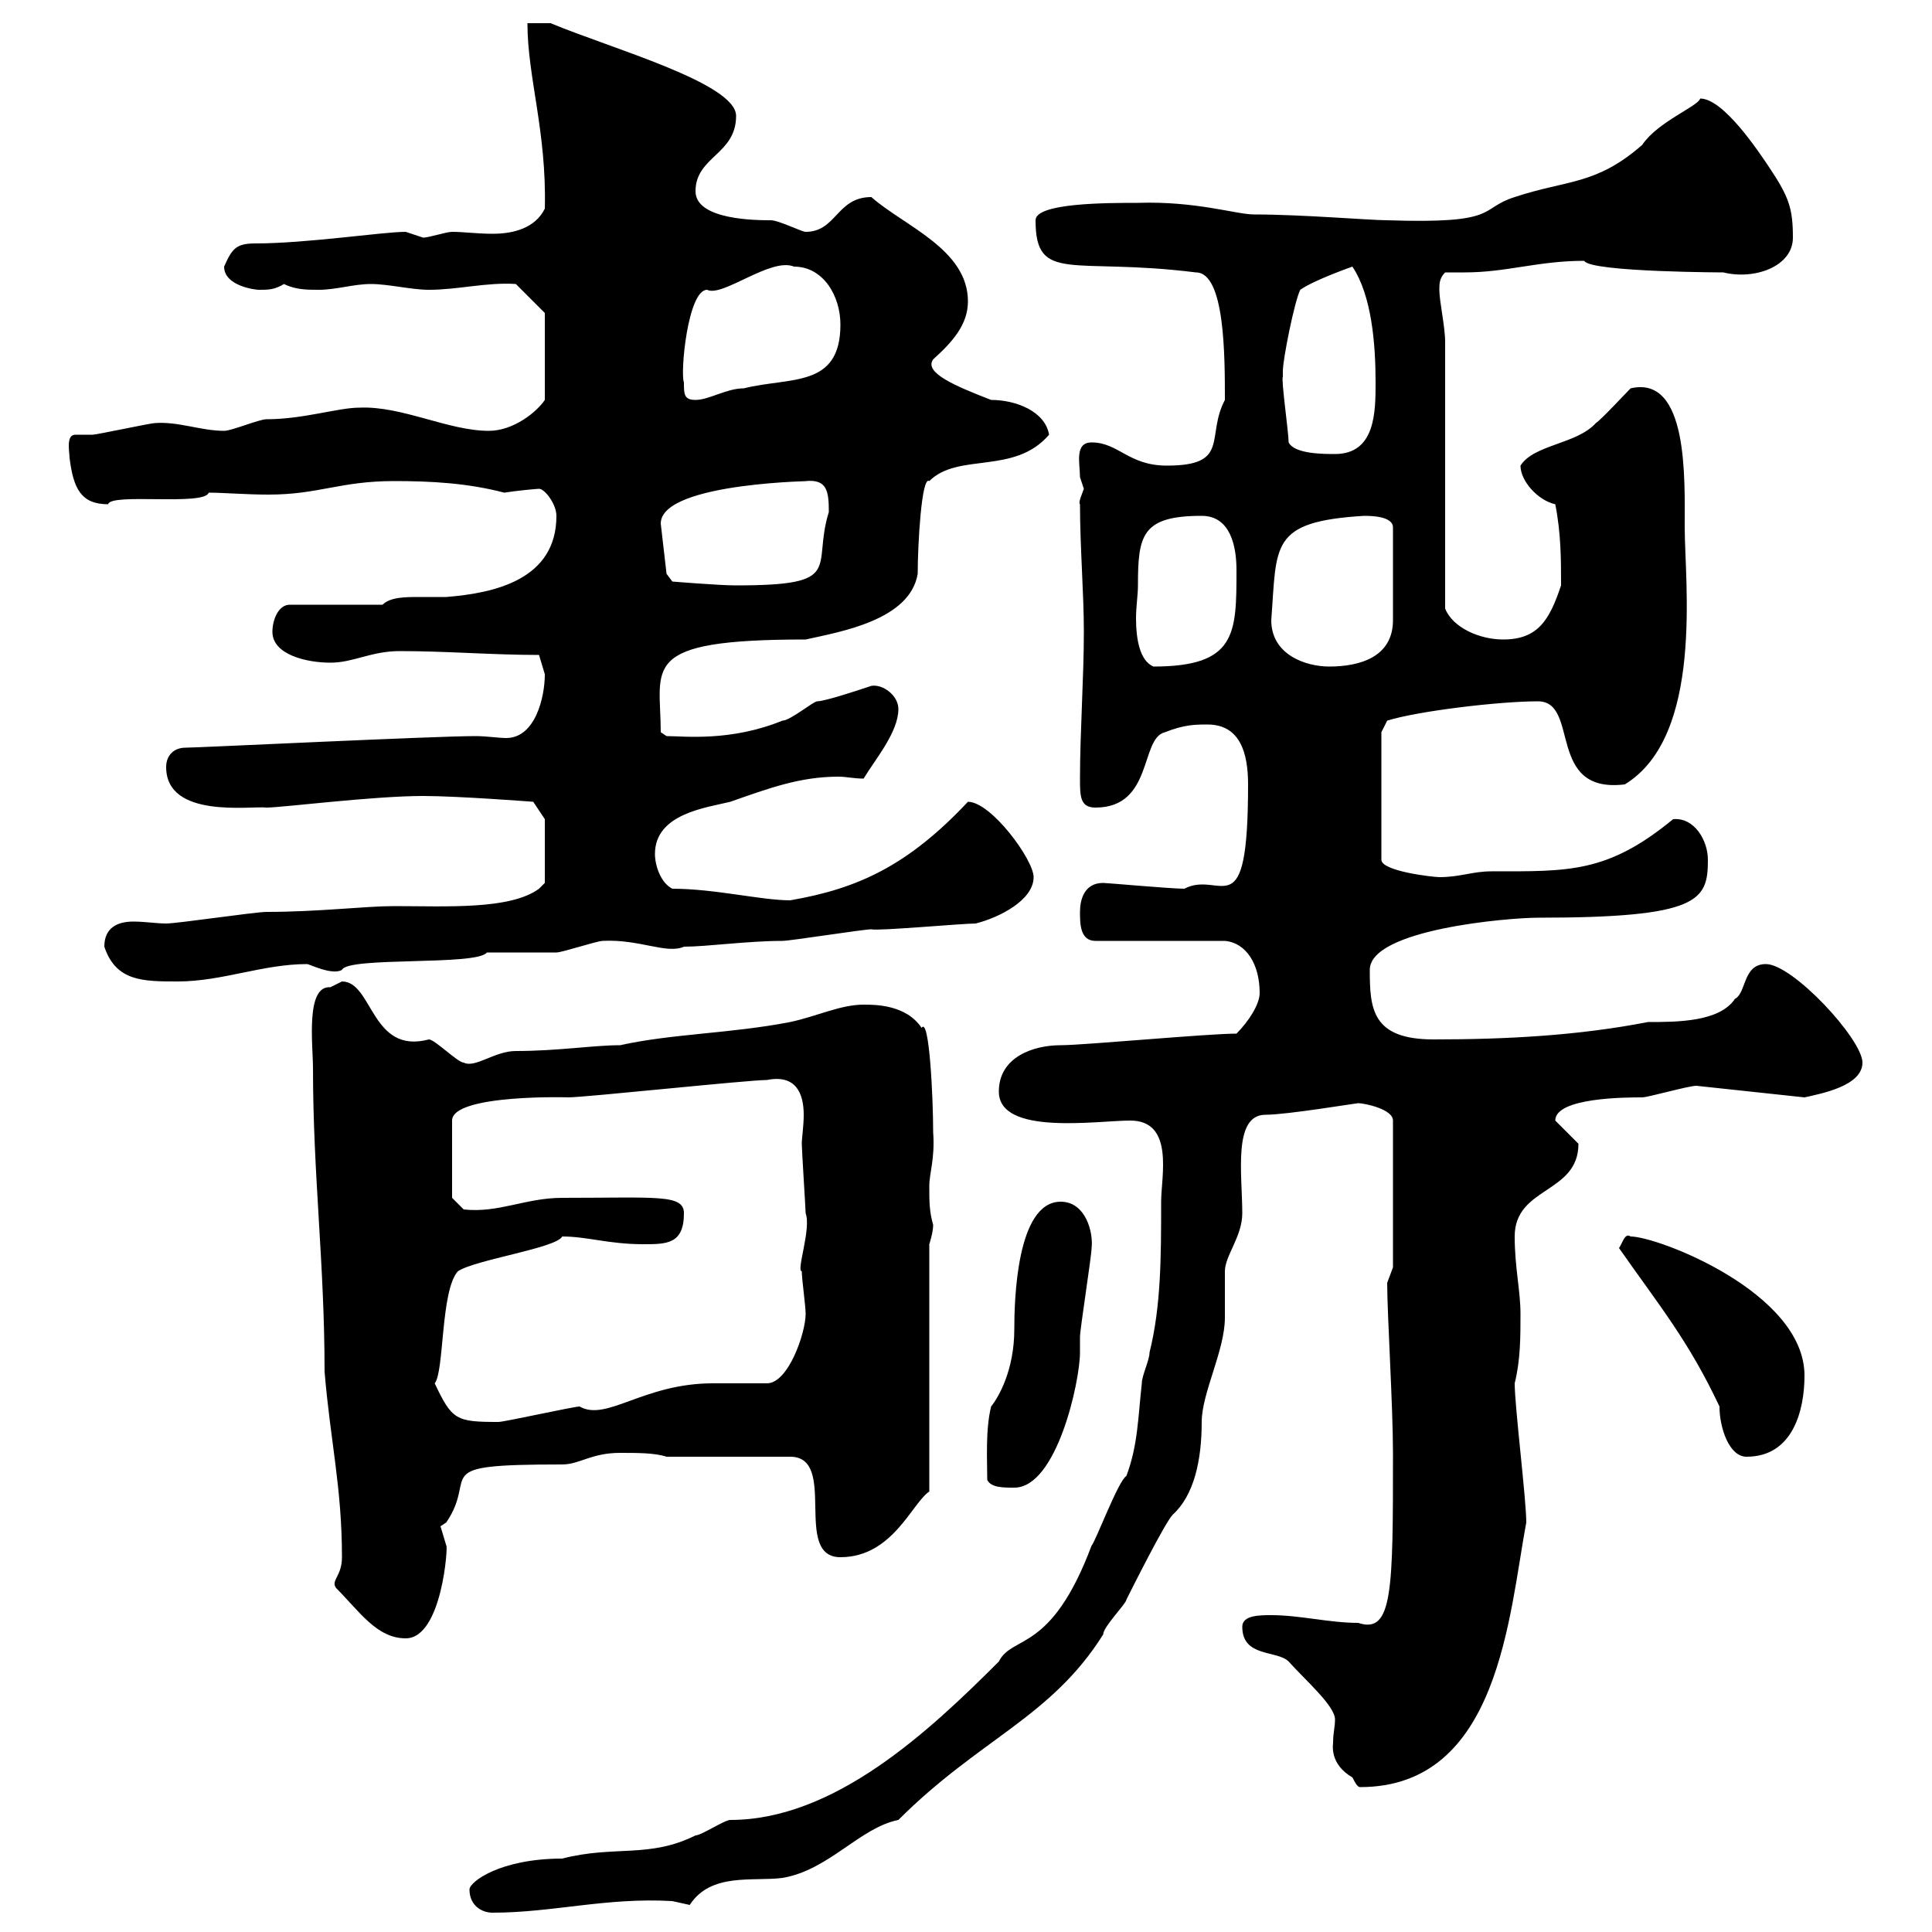 <svg xmlns="http://www.w3.org/2000/svg" xmlns:xlink="http://www.w3.org/1999/xlink" width="300" height="300"><path d="M72.90 293.40C72.90 295.80 74.70 297 76.50 297C85.80 297 94.20 294.60 104.40 295.20C104.40 295.20 107.10 295.80 107.10 295.80C110.40 290.70 117 292.20 121.50 291.60C128.70 290.40 133.50 283.80 139.50 282.60C152.10 270 163.20 266.70 171.30 253.80C171.30 252.60 174.90 249 174.90 248.40C175.50 247.20 180.90 236.40 182.10 235.20C185.40 232.20 186.60 226.80 186.60 220.80C186.60 216.30 190.20 209.70 190.20 204.60C190.20 204 190.20 198.60 190.20 197.40C190.20 195 192.90 192 192.90 188.40C192.90 182.40 191.40 173.10 196.50 173.10C199.80 173.10 210.60 171.30 210.90 171.30C211.80 171.30 216.30 172.20 216.30 174L216.30 196.80C216.30 196.80 215.40 199.20 215.40 199.20C215.40 204 216.30 218.40 216.30 225.60C216.30 246.90 216.30 253.80 210.90 252C206.40 252 201.90 250.80 197.40 250.80C195.60 250.80 192.90 250.80 192.90 252.60C192.90 257.40 198.30 256.20 200.10 258C202.80 261 207.30 264.90 207.30 267C207.30 268.20 207 269.10 207 270.60C207 270.90 206.40 273.90 210 276C210.60 277.20 210.90 277.50 211.20 277.50C232.80 277.50 234.30 250.80 237 236.40C237 232.80 235.20 218.40 235.20 214.80C236.10 211.20 236.10 207.60 236.10 204C236.10 200.40 235.20 196.80 235.20 192C235.20 184.20 245.10 185.40 245.10 177.60C245.10 177.60 241.50 174 241.50 174C241.50 170.40 252.60 170.40 255 170.40C255.90 170.40 262.20 168.60 263.40 168.60L280.20 170.40C282.90 169.80 289.20 168.60 289.20 165C289.20 161.40 278.40 149.70 274.20 149.70C270.60 149.70 271.20 154.20 269.40 155.10C267 158.70 260.40 158.70 255.90 158.70C245.10 160.80 234 161.40 222.60 161.40C213 161.40 212.70 156.60 212.70 150.60C212.70 144.30 234.30 142.50 238.80 142.50C264 142.50 265.20 139.80 265.20 133.50C265.20 130.50 263.10 126.90 259.80 127.20C249.60 135.60 243.60 135.30 231.60 135.30C228.60 135.30 226.80 136.20 223.50 136.20C222.60 136.20 214.50 135.30 214.50 133.50L214.50 113.70L215.40 111.90C220.20 110.40 232.80 108.90 238.80 108.90C245.40 108.90 240 123.30 252.30 121.80C264.60 114.30 261.60 90.30 261.60 81.90C261.60 74.40 262.20 58.20 253.20 60.30C252.30 61.20 248.70 65.10 247.80 65.70C244.80 69 238.20 69 236.10 72.30C236.10 74.70 238.80 77.70 241.50 78.30C242.40 82.80 242.40 87 242.40 90.90C240.60 96.30 238.80 99.30 233.40 99.30C229.80 99.30 225.60 97.50 224.40 94.50L224.40 53.10C224.40 50.70 223.50 46.80 223.50 45C223.50 44.10 223.50 43.20 224.40 42.30C225.60 42.30 226.20 42.30 227.40 42.30C234 42.30 238.80 40.50 246 40.50C246.90 42.30 268.80 42.30 267.60 42.30C272.40 43.50 278.40 41.40 278.40 36.90C278.40 32.40 277.80 30.60 274.80 26.10C273 23.40 267.60 15.30 264 15.30C263.70 16.50 257.40 18.90 255 22.50C247.80 28.80 243.30 27.90 235.20 30.60C229.50 32.40 233.10 34.80 215.40 34.20C212.70 34.20 202.20 33.30 194.70 33.30C192 33.30 185.70 31.20 176.70 31.50C171.90 31.50 160.80 31.50 160.80 34.20C160.80 44.10 166.50 39.90 185.70 42.30C190.20 42.30 190.20 55.20 190.20 62.10C187.20 67.80 191.10 72.30 181.20 72.30C175.20 72.30 173.70 68.70 169.50 68.70C166.80 68.70 167.70 72 167.70 74.10C167.70 74.10 168.30 75.90 168.30 75.90C168 76.80 167.40 78 167.70 78.30C167.70 84.90 168.30 92.10 168.30 98.10C168.30 105.30 167.70 113.70 167.70 120.90C167.70 123.60 167.70 125.40 170.10 125.40C179.10 125.40 177 114.60 180.90 113.70C183.90 112.50 185.70 112.50 187.50 112.50C192.60 112.50 193.80 117 193.80 121.80C193.80 144.60 189.60 135 183.90 138C181.80 138 171.90 137.10 171.30 137.10C168.30 137.10 167.70 139.80 167.70 141.60C167.70 143.40 167.70 146.10 170.10 146.10L190.20 146.10C193.50 146.40 195.60 149.70 195.60 154.20C195.60 156 193.80 158.70 192 160.50C187.50 160.50 168.30 162.30 164.70 162.30C160.50 162.30 155.10 164.10 155.10 169.50C155.10 176.40 170.40 174 175.50 174C182.40 174 180.30 182.70 180.30 186.60C180.30 195 180.30 202.80 178.50 210C178.50 211.20 177.30 213.60 177.30 214.80C176.70 220.20 176.70 224.40 174.90 229.20C173.70 229.80 170.10 239.40 169.50 240C163.20 256.80 157.20 253.80 155.10 258C144.30 268.80 129.60 282.60 113.40 282.60C112.50 282.60 108.90 285 108 285C100.80 288.60 95.40 286.50 87.30 288.60C77.70 288.60 72.90 292.20 72.90 293.40ZM52.20 246.60C55.80 250.20 58.50 254.40 63 254.40C68.70 254.40 69.60 239.70 69.30 240C69.30 240 68.40 237 68.40 237C68.40 237 69.30 236.40 69.30 236.40C74.40 228.90 66 227.40 87.30 227.40C90 227.40 91.80 225.60 96.30 225.60C99 225.60 101.70 225.60 103.50 226.20L122.70 226.20C130.20 226.20 123 241.80 130.50 241.80C138.60 241.80 141.60 233.40 144.30 231.60L144.30 193.20C144.30 193.20 144.90 191.40 144.90 190.20C144.30 188.10 144.30 186.60 144.30 184.20C144.30 182.10 145.20 180 144.90 175.80C144.90 170.40 144.30 157.80 143.10 159.60C140.70 156 135.90 156 134.10 156C130.50 156 126.90 157.80 122.70 158.70C113.40 160.50 104.40 160.50 96.30 162.30C92.10 162.30 86.70 163.20 80.10 163.20C76.80 163.20 73.80 165.90 72 165C71.10 165 67.50 161.40 66.60 161.40C57.60 163.80 57.90 152.40 53.10 152.40C53.10 152.40 51.30 153.30 51.30 153.30C47.40 153 48.60 162.30 48.60 165.90C48.60 182.40 50.40 196.20 50.40 213C51.30 223.80 53.10 231 53.10 241.80C53.10 244.80 51.30 245.40 52.20 246.60ZM153.30 229.80C153.90 231 155.70 231 157.50 231C164.10 231 167.70 214.50 167.70 210C167.70 210 167.70 207.60 167.70 207.60C167.70 206.40 169.50 195 169.50 193.80C169.80 191.40 168.60 186.60 164.70 186.60C157.80 186.60 157.50 202.20 157.50 206.40C157.50 212.70 155.10 216.90 153.90 218.40C153 222 153.30 226.80 153.30 229.80ZM251.40 193.80C257.70 202.80 262.20 208.20 267 218.40C267 221.70 268.50 226.20 271.20 226.20C278.40 226.20 280.20 219 280.20 213.60C280.20 200.70 257.40 192 253.20 192C252.30 191.40 252 192.90 251.40 193.80ZM67.50 214.80C69 213 68.40 200.40 71.10 197.40C73.80 195.60 86.40 193.80 87.30 192C91.20 192 94.50 193.20 99.90 193.20C103.50 193.20 106.20 193.20 106.20 188.40C106.20 185.40 102 186 87.30 186C81.60 186 77.40 188.40 72 187.80L70.20 186L70.20 174C70.20 169.80 89.10 170.40 88.20 170.40C90.90 170.40 116.10 167.70 119.10 167.70C123.60 166.80 124.80 169.80 124.80 173.10C124.80 174.90 124.50 176.70 124.50 177.60C124.50 178.50 125.10 187.80 125.10 188.40C126 190.80 123.60 197.40 124.50 197.40C124.50 198.60 125.10 202.80 125.10 204C125.10 207 122.40 214.80 119.10 214.80C117.90 214.80 111.60 214.80 110.70 214.80C99.90 214.80 94.20 220.80 90 218.40C89.10 218.40 78.30 220.80 77.40 220.80C70.80 220.80 70.20 220.50 67.50 214.80ZM16.20 147C18 152.40 22.20 152.40 27.60 152.40C34.50 152.40 40.80 149.70 47.70 149.70C48 149.70 51.60 151.50 53.10 150.60C54 148.50 74.10 150 75.60 147.90C76.50 147.90 85.50 147.90 86.40 147.90C87.30 147.90 92.70 146.10 93.60 146.10C99.30 145.80 103.50 148.20 106.20 147C109.80 147 116.10 146.10 121.50 146.10C122.70 146.10 134.10 144.30 135.30 144.30C136.20 144.60 149.40 143.40 151.50 143.40C155.10 142.50 160.50 139.80 160.50 136.20C160.50 133.50 153.90 124.50 150.30 124.50C141 134.40 133.20 138 122.70 139.80C118.20 139.80 111 138 104.40 138C102.60 137.10 101.70 134.40 101.70 132.60C101.70 126.30 109.80 125.40 113.40 124.50C119.40 122.40 124.20 120.60 130.20 120.60C131.40 120.60 132.60 120.90 134.10 120.90C135.90 117.90 139.50 113.70 139.50 110.10C139.50 108 137.10 106.20 135.30 106.50C133.50 107.10 128.10 108.90 126.90 108.90C126.30 108.90 122.70 111.90 121.50 111.90C113.40 115.20 106.20 114.30 103.50 114.30L102.60 113.70C102.60 103.50 99 99.30 125.10 99.30C130.50 98.10 141.30 96.30 142.50 89.10C142.50 84.60 143.10 73.80 144.30 74.70C148.80 70.20 157.50 73.80 162.90 67.50C162.30 63.90 157.80 62.10 153.90 62.10C148.50 60 143.40 57.90 144.90 55.80C147.90 53.10 150.30 50.40 150.30 46.80C150.30 38.70 140.40 35.10 135.30 30.60C129.90 30.60 129.90 36 125.10 36C124.50 36 120.90 34.20 119.70 34.20C117.60 34.20 108 34.20 108 29.70C108 24.30 114.30 24 114.30 18C114.30 12.90 94.80 7.50 85.50 3.60L81.90 3.60C81.90 12 84.90 20.40 84.60 32.40C83.10 35.40 79.80 36.30 76.50 36.30C74.10 36.30 72 36 70.20 36C69.30 36 66.60 36.90 65.70 36.90C65.70 36.90 63 36 63 36C59.40 36 47.70 37.80 39.60 37.80C36.60 37.80 36 38.70 34.80 41.40C34.80 44.40 39.60 45 40.20 45C41.70 45 42.60 45 44.10 44.10C45.90 45 47.70 45 49.50 45C52.20 45 54.90 44.10 57.60 44.10C60.30 44.10 63.90 45 66.60 45C71.10 45 75.60 43.80 80.10 44.10L84.60 48.60L84.60 62.10C83.40 63.90 79.80 66.90 75.90 66.90C69.60 66.90 62.40 63 55.80 63.30C52.50 63.30 47.10 65.10 41.40 65.10C40.20 65.10 36 66.90 34.80 66.90C31.20 66.90 27.60 65.40 24 65.70C23.40 65.70 15 67.50 14.40 67.50C13.20 67.50 12.60 67.50 11.70 67.50C10.20 67.50 10.80 70.20 10.80 71.10C11.40 75.90 12.60 78.30 16.80 78.30C17.10 76.50 31.80 78.60 32.40 76.50C34.80 76.50 38.10 76.80 41.70 76.80C49.50 76.80 52.80 74.70 61.20 74.70C66.90 74.70 72.60 75 78.30 76.50C80.10 76.20 83.40 75.90 83.70 75.90C84.60 75.90 86.40 78.30 86.40 80.10C86.40 90 76.80 92.10 69.30 92.70C67.80 92.70 66.60 92.70 65.10 92.70C63 92.70 60.60 92.70 59.40 93.90L45 93.90C43.20 93.90 42.30 96.30 42.30 98.10C42.30 101.70 47.70 102.90 51.30 102.90C54.90 102.90 57.60 101.10 62.10 101.10C69.30 101.10 76.50 101.70 83.70 101.70C83.70 101.70 84.60 104.70 84.60 104.70C84.60 108.30 83.10 114.60 78.60 114.60C77.40 114.60 75.60 114.30 73.80 114.30C67.50 114.30 30.60 116.10 28.80 116.10C27 116.10 25.80 117.30 25.80 119.10C25.80 127.20 39 125.10 41.40 125.40C43.80 125.40 57.90 123.60 65.70 123.60C71.10 123.60 82.80 124.50 82.80 124.50L84.60 127.20L84.60 137.10L83.70 138C79.20 141.30 69.30 140.70 61.20 140.70C56.70 140.70 49.50 141.60 41.40 141.60C39.60 141.60 27.60 143.40 25.80 143.40C24.30 143.40 22.50 143.10 20.70 143.10C18.30 143.10 16.20 144 16.20 147ZM176.70 90.90C176.70 83.10 177.30 80.10 186.60 80.10C191.10 80.10 192 84.90 192 88.50C192 98.40 192 103.50 179.10 103.50C177 102.60 176.40 99.30 176.40 96C176.40 94.20 176.70 92.40 176.70 90.90ZM197.40 96.30C198.30 84.60 197.10 81 211.80 80.10C212.70 80.10 216.30 80.10 216.30 81.90L216.30 96.30C216.30 102 211.20 103.50 206.40 103.50C202.80 103.50 197.40 101.70 197.40 96.30ZM103.50 89.10L102.60 81.30C102.60 74.70 128.40 74.70 125.10 74.70C128.40 74.40 128.70 76.20 128.70 79.50C126 88.20 131.40 90.90 114.30 90.90C111.60 90.90 104.40 90.30 104.40 90.30ZM200.10 68.70C200.10 67.20 198.90 58.80 199.20 58.50C199.20 58.50 199.20 57.60 199.20 57.60C199.20 55.80 201 46.80 201.90 45C204 43.50 210 41.40 210 41.40C213 45.90 213.60 53.40 213.60 59.40C213.60 63.90 213.60 70.50 207.30 70.50C205.50 70.50 201 70.50 200.10 68.70ZM106.20 59.40C105.60 57.90 106.80 45 109.80 45C112.20 46.20 119.70 39.90 123.30 41.40C127.80 41.40 130.50 45.90 130.50 50.40C130.50 60.30 122.70 58.50 115.50 60.30C112.80 60.30 110.10 62.10 108 62.10C106.20 62.10 106.20 61.20 106.20 59.40Z"/></svg>